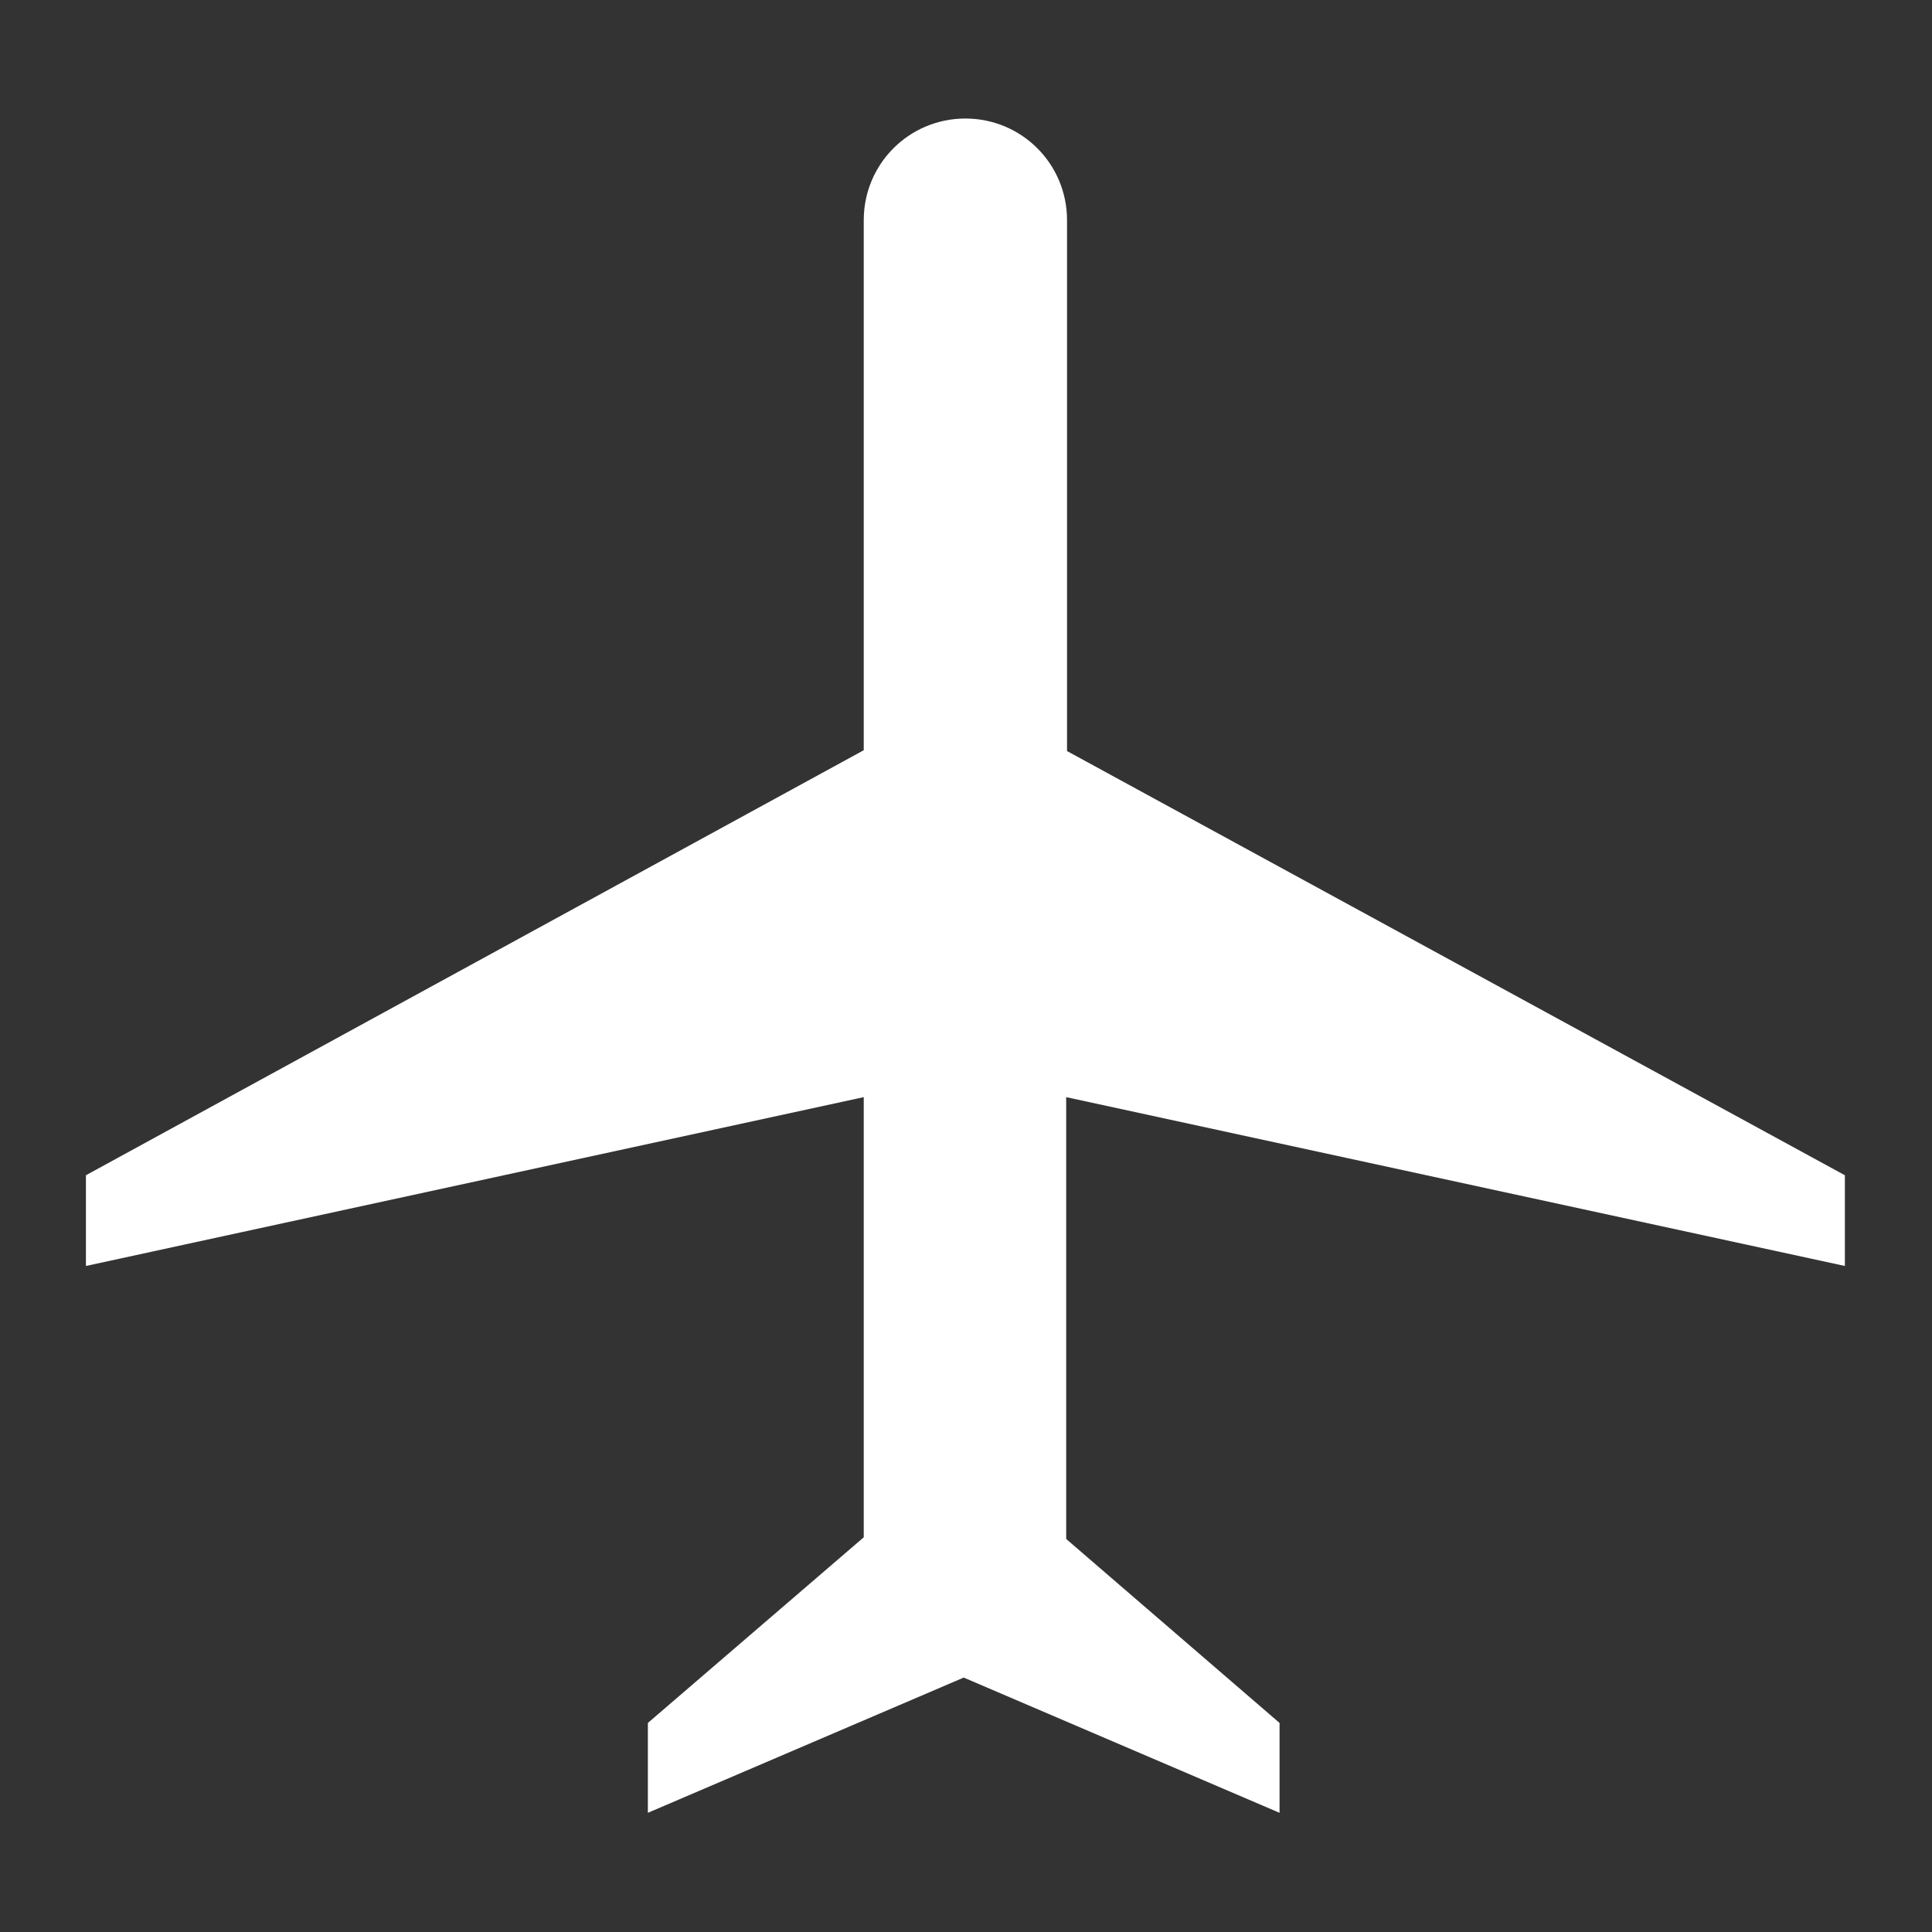 <?xml version="1.0" encoding="utf-8"?>
<!-- Generator: Adobe Illustrator 27.3.1, SVG Export Plug-In . SVG Version: 6.00 Build 0)  -->
<svg version="1.1" id="Layer_1" xmlns="http://www.w3.org/2000/svg" xmlns:xlink="http://www.w3.org/1999/xlink" x="0px" y="0px"
	 viewBox="0 0 230 230" style="enable-background:new 0 0 230 230;" xml:space="preserve">
<rect x="0" y="0" width="230" height="230" fill="#333333" stroke="none"/>
<style type="text/css">
	.st0{fill:#FFFFFF;}
</style>
<g id="AIRPORT" transform="translate(1013.328 1876.111)">
	<path id="Path_9509" class="st0" d="M-793.7-1725.4v-10.8l-92.6-50.5v-63.2c0-6.7-5.4-12.1-12.1-12.1l0,0
		c-6.7,0-12.1,5.4-12.1,12.1v63.1l-92.6,50.6v10.8l92.6-20.1l0,52.4l-25.7,22.1v10.7l37.6-16.1l37.6,16.1v-10.7l-25.4-21.9l0-52.6
		L-793.7-1725.4z"/>
</g>
</svg>

